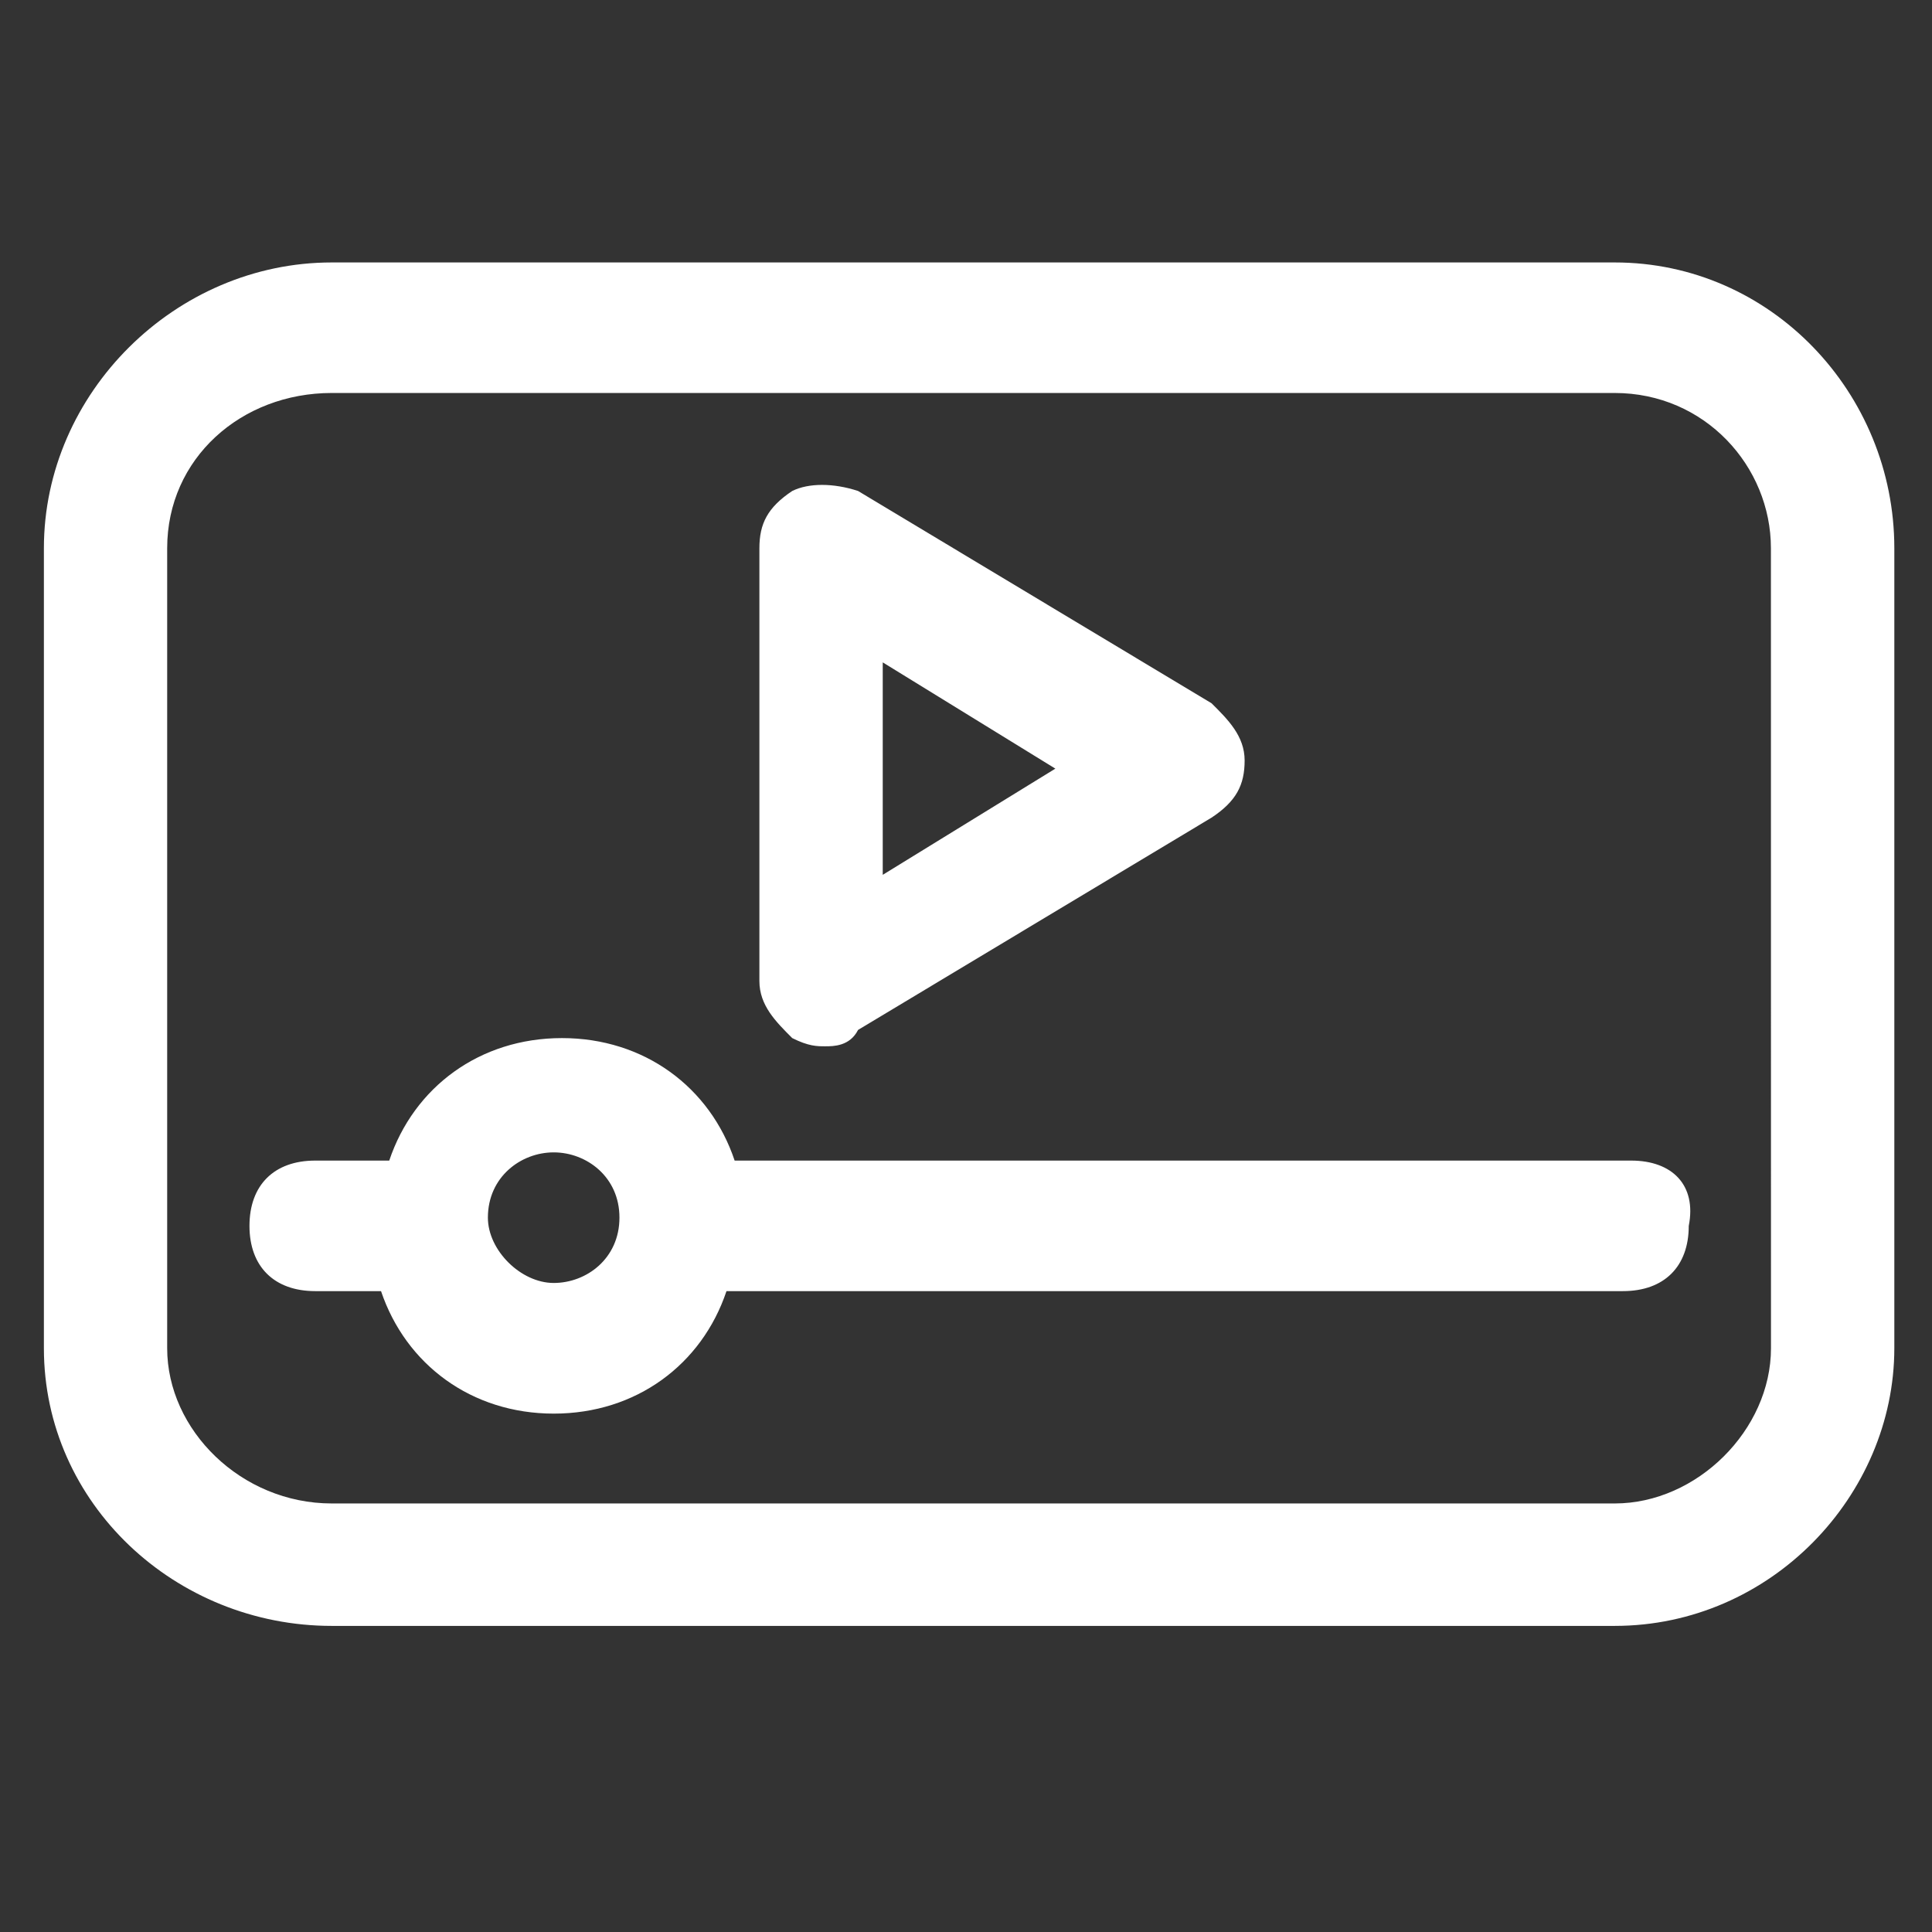 <?xml version="1.0" encoding="utf-8"?>
<!-- Generator: Adobe Illustrator 16.0.0, SVG Export Plug-In . SVG Version: 6.00 Build 0)  -->
<!DOCTYPE svg PUBLIC "-//W3C//DTD SVG 1.1//EN" "http://www.w3.org/Graphics/SVG/1.1/DTD/svg11.dtd">
<svg version="1.1" id="Layer_1" xmlns="http://www.w3.org/2000/svg" xmlns:xlink="http://www.w3.org/1999/xlink" x="0px" y="0px"
	 width="32px" height="32px" viewBox="0 0 32 32" enable-background="new 0 0 32 32" xml:space="preserve">
<rect x="0" y="0" width="32" height="32" fill="#333333" stroke="none"/>
<g>
	<path id="SVGID_1_" fill="#FFFFFF" d="M26.744,26.93H5.495c-2.589,0-4.768-2.025-4.768-4.599V9.08c0-2.571,2.179-4.733,4.768-4.733
		h21.25c2.588,0,4.631,2.163,4.631,4.733v13.251C31.375,24.768,29.332,26.93,26.744,26.93L26.744,26.93z M29.332,9.08
		c0-1.353-1.091-2.571-2.588-2.571H5.495c-1.5,0-2.726,1.083-2.726,2.571v13.251c0,1.354,1.226,2.571,2.726,2.571h21.25
		c1.362,0,2.588-1.219,2.588-2.571L29.332,9.08L29.332,9.08z M20.068,13.542l-5.856,3.517c-0.137,0.271-0.409,0.271-0.544,0.271
		c-0.137,0-0.274,0-0.546-0.136c-0.272-0.272-0.544-0.541-0.544-0.945V9.08c0-0.406,0.136-0.676,0.544-0.948
		c0.272-0.134,0.681-0.134,1.09,0l5.856,3.517c0.271,0.27,0.547,0.542,0.547,0.947C20.615,13.001,20.477,13.271,20.068,13.542
		L20.068,13.542z M14.621,10.971v3.519l2.859-1.759L14.621,10.971L14.621,10.971z M27.971,20.305c0,0.674-0.408,1.08-1.09,1.08
		H12.033c-0.409,1.219-1.499,2.029-2.861,2.029c-1.362,0-2.451-0.813-2.861-2.029h-1.09c-0.679,0-1.089-0.406-1.089-1.08
		c0-0.678,0.41-1.082,1.089-1.082h1.226c0.409-1.219,1.5-2.029,2.861-2.029c1.362,0,2.453,0.812,2.86,2.029h14.85
		C27.695,19.223,28.105,19.627,27.971,20.305L27.971,20.305z M9.171,19.087c-0.544,0-1.09,0.407-1.09,1.081
		c0,0.541,0.546,1.082,1.09,1.082c0.545,0,1.089-0.406,1.089-1.082C10.261,19.494,9.716,19.087,9.171,19.087L9.171,19.087z"/>
</g>
</svg>
